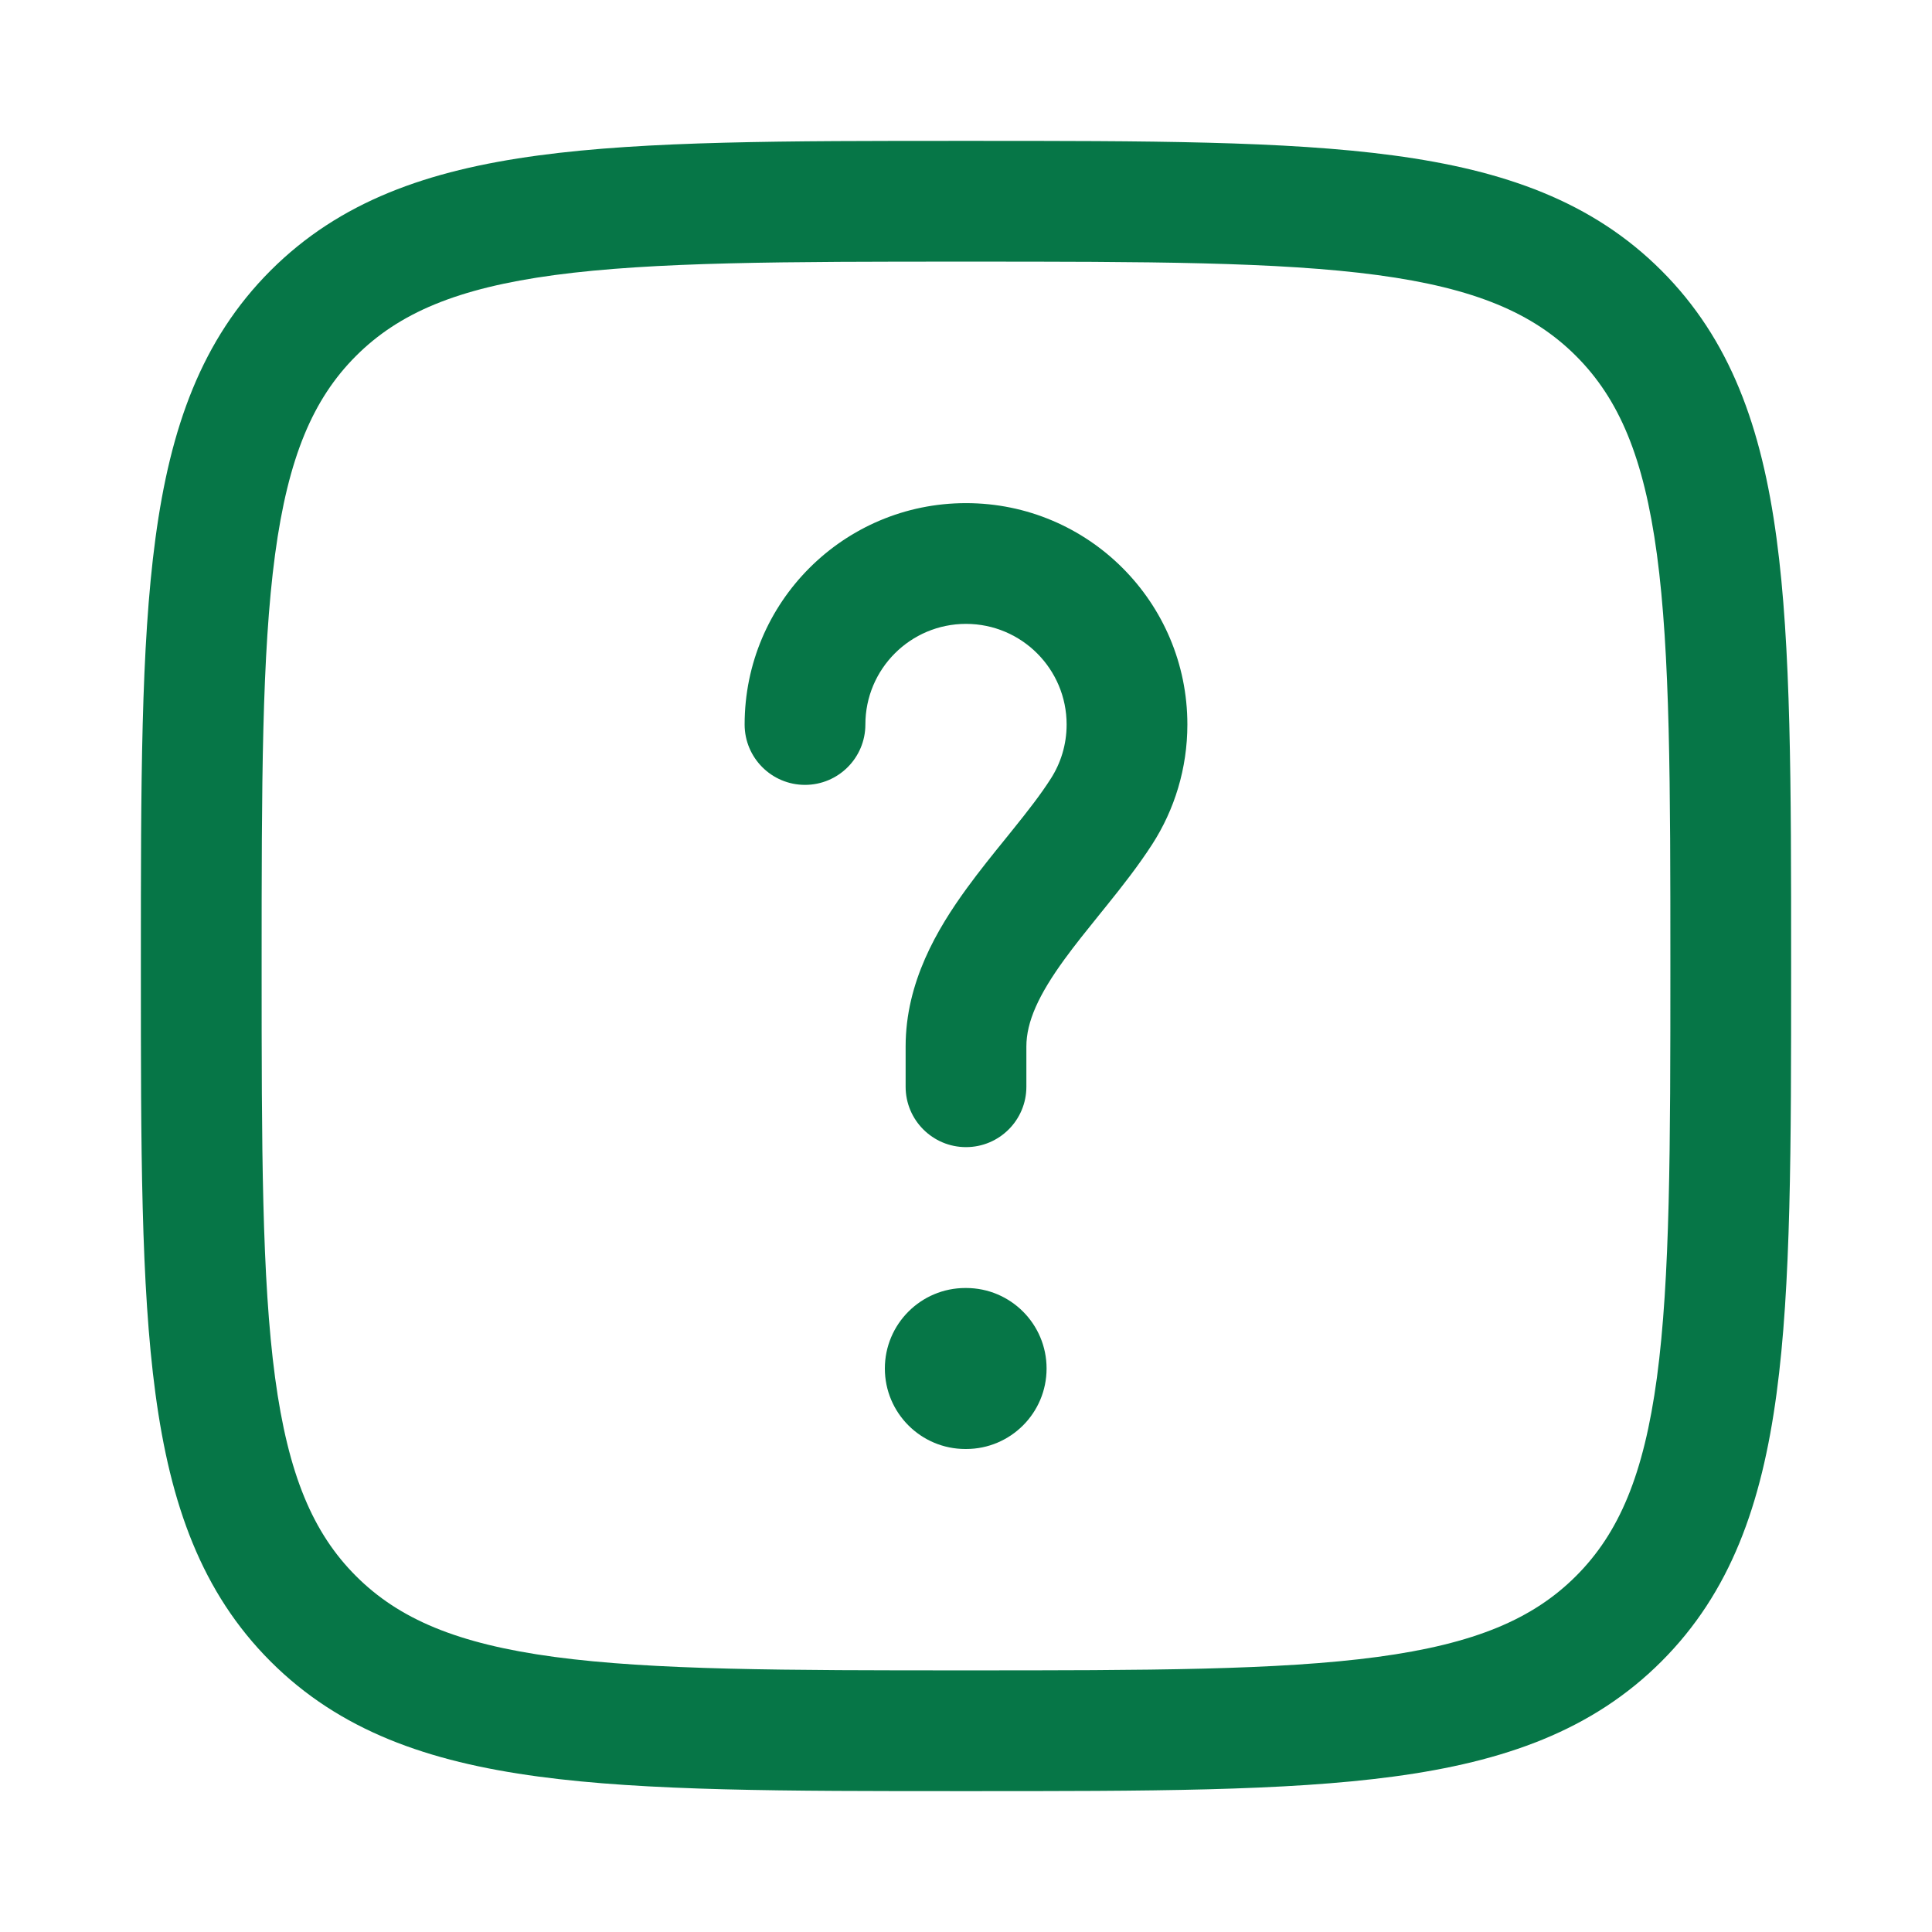<?xml version="1.0" encoding="UTF-8"?> <svg xmlns="http://www.w3.org/2000/svg" viewBox="0 0 24 24" width="24" height="24" color="#067647" fill="none"><defs></defs><path fill="currentColor" d="M12.057,1.75 L12.057,1.75 C14.248,1.75 15.969,1.75 17.312,1.931 C18.689,2.116 19.781,2.503 20.639,3.361 C21.497,4.219 21.884,5.311 22.069,6.688 C22.25,8.031 22.25,9.752 22.25,11.943 L22.25,12.057 C22.25,14.248 22.25,15.969 22.069,17.312 C21.884,18.689 21.497,19.781 20.639,20.639 C19.781,21.497 18.689,21.884 17.312,22.069 C15.969,22.25 14.248,22.25 12.057,22.25 L11.943,22.25 C9.752,22.25 8.031,22.25 6.688,22.069 C5.311,21.884 4.219,21.497 3.361,20.639 C2.503,19.781 2.116,18.689 1.931,17.312 C1.75,15.969 1.75,14.248 1.75,12.057 L1.75,11.943 C1.75,9.752 1.75,8.031 1.931,6.688 C2.116,5.311 2.503,4.219 3.361,3.361 C4.219,2.503 5.311,2.116 6.688,1.931 C8.031,1.75 9.752,1.75 11.943,1.75 L12.057,1.75 Z M6.888,3.417 C5.678,3.58 4.955,3.889 4.422,4.422 C3.889,4.955 3.58,5.678 3.417,6.888 C3.252,8.12 3.25,9.74 3.25,12 C3.25,14.26 3.252,15.88 3.417,17.112 C3.58,18.322 3.889,19.045 4.422,19.578 C4.955,20.111 5.678,20.42 6.888,20.583 C8.12,20.748 9.74,20.75 12,20.75 C14.26,20.75 15.88,20.748 17.112,20.583 C18.322,20.42 19.045,20.111 19.578,19.578 C20.111,19.045 20.42,18.322 20.583,17.112 C20.748,15.88 20.75,14.26 20.75,12 C20.75,9.74 20.748,8.12 20.583,6.888 C20.42,5.678 20.111,4.955 19.578,4.422 C19.045,3.889 18.322,3.58 17.112,3.417 C15.88,3.252 14.26,3.25 12,3.25 C9.74,3.25 8.12,3.252 6.888,3.417 Z M12,7.75 C11.31,7.75 10.75,8.31 10.75,9 C10.75,9.414 10.414,9.75 10,9.75 C9.586,9.75 9.25,9.414 9.25,9 C9.25,7.481 10.481,6.25 12,6.25 C13.519,6.25 14.75,7.481 14.75,9 C14.75,9.546 14.59,10.058 14.314,10.487 C14.141,10.755 13.939,11.012 13.752,11.244 L13.652,11.368 L13.652,11.368 C13.497,11.56 13.355,11.736 13.224,11.916 C12.9,12.361 12.75,12.695 12.75,13 L12.75,13.5 C12.75,13.914 12.414,14.25 12,14.25 C11.586,14.25 11.25,13.914 11.25,13.5 L11.25,13 C11.25,12.201 11.642,11.54 12.011,11.033 C12.167,10.819 12.337,10.608 12.493,10.416 L12.584,10.303 C12.769,10.073 12.927,9.871 13.052,9.675 C13.177,9.481 13.25,9.25 13.25,9 C13.25,8.31 12.69,7.75 12,7.75 Z M11.992,16 L12.001,16 C12.554,16 13.001,16.448 13.001,17 C13.001,17.552 12.554,18 12.001,18 L11.992,18 C11.44,18 10.992,17.552 10.992,17 C10.992,16.448 11.44,16 11.992,16 Z"></path></svg> 